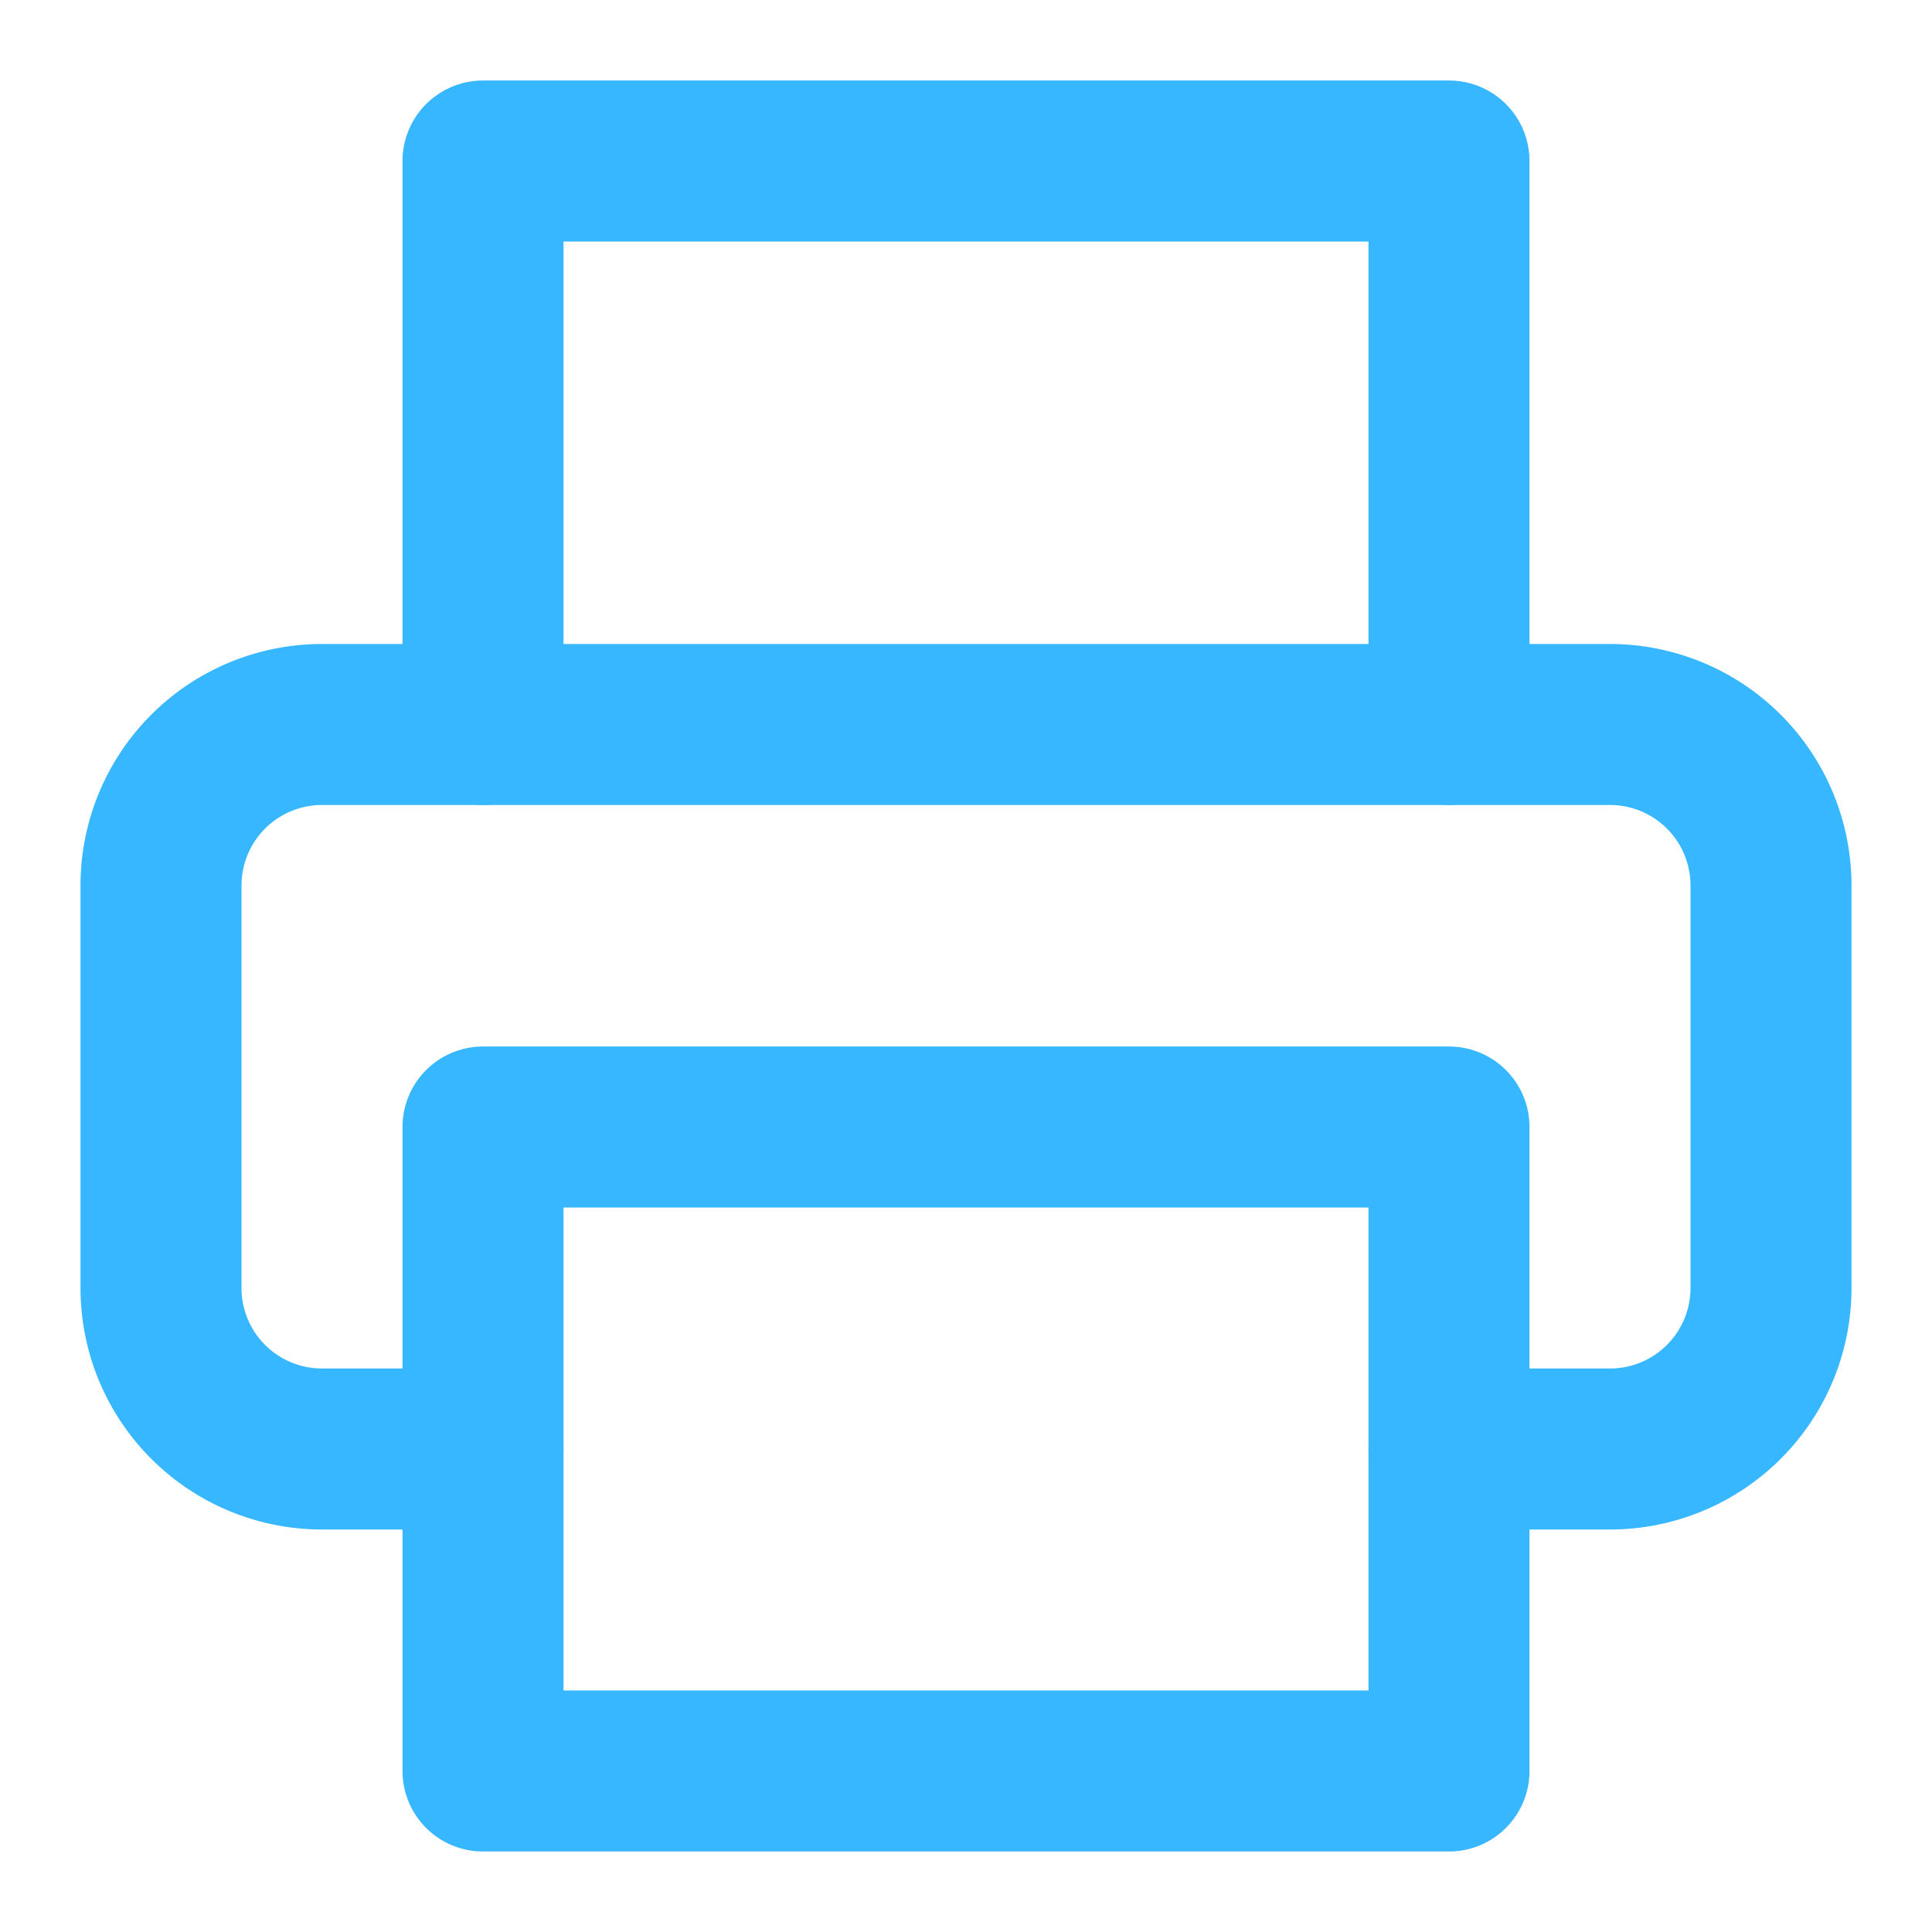 <svg xmlns="http://www.w3.org/2000/svg" viewBox="0 0 24 24" fill="none" stroke="#37B7FF" stroke-width="2" stroke-linecap="round" stroke-linejoin="round">
  <polyline points="6 9 6 2 18 2 18 9"/>
  <path d="M6 18H4a2 2 0 0 1-2-2v-5a2 2 0 0 1 2-2h16a2 2 0 0 1 2 2v5a2 2 0 0 1-2 2h-2"/>
  <rect x="6" y="14" width="12" height="8"/>
</svg>